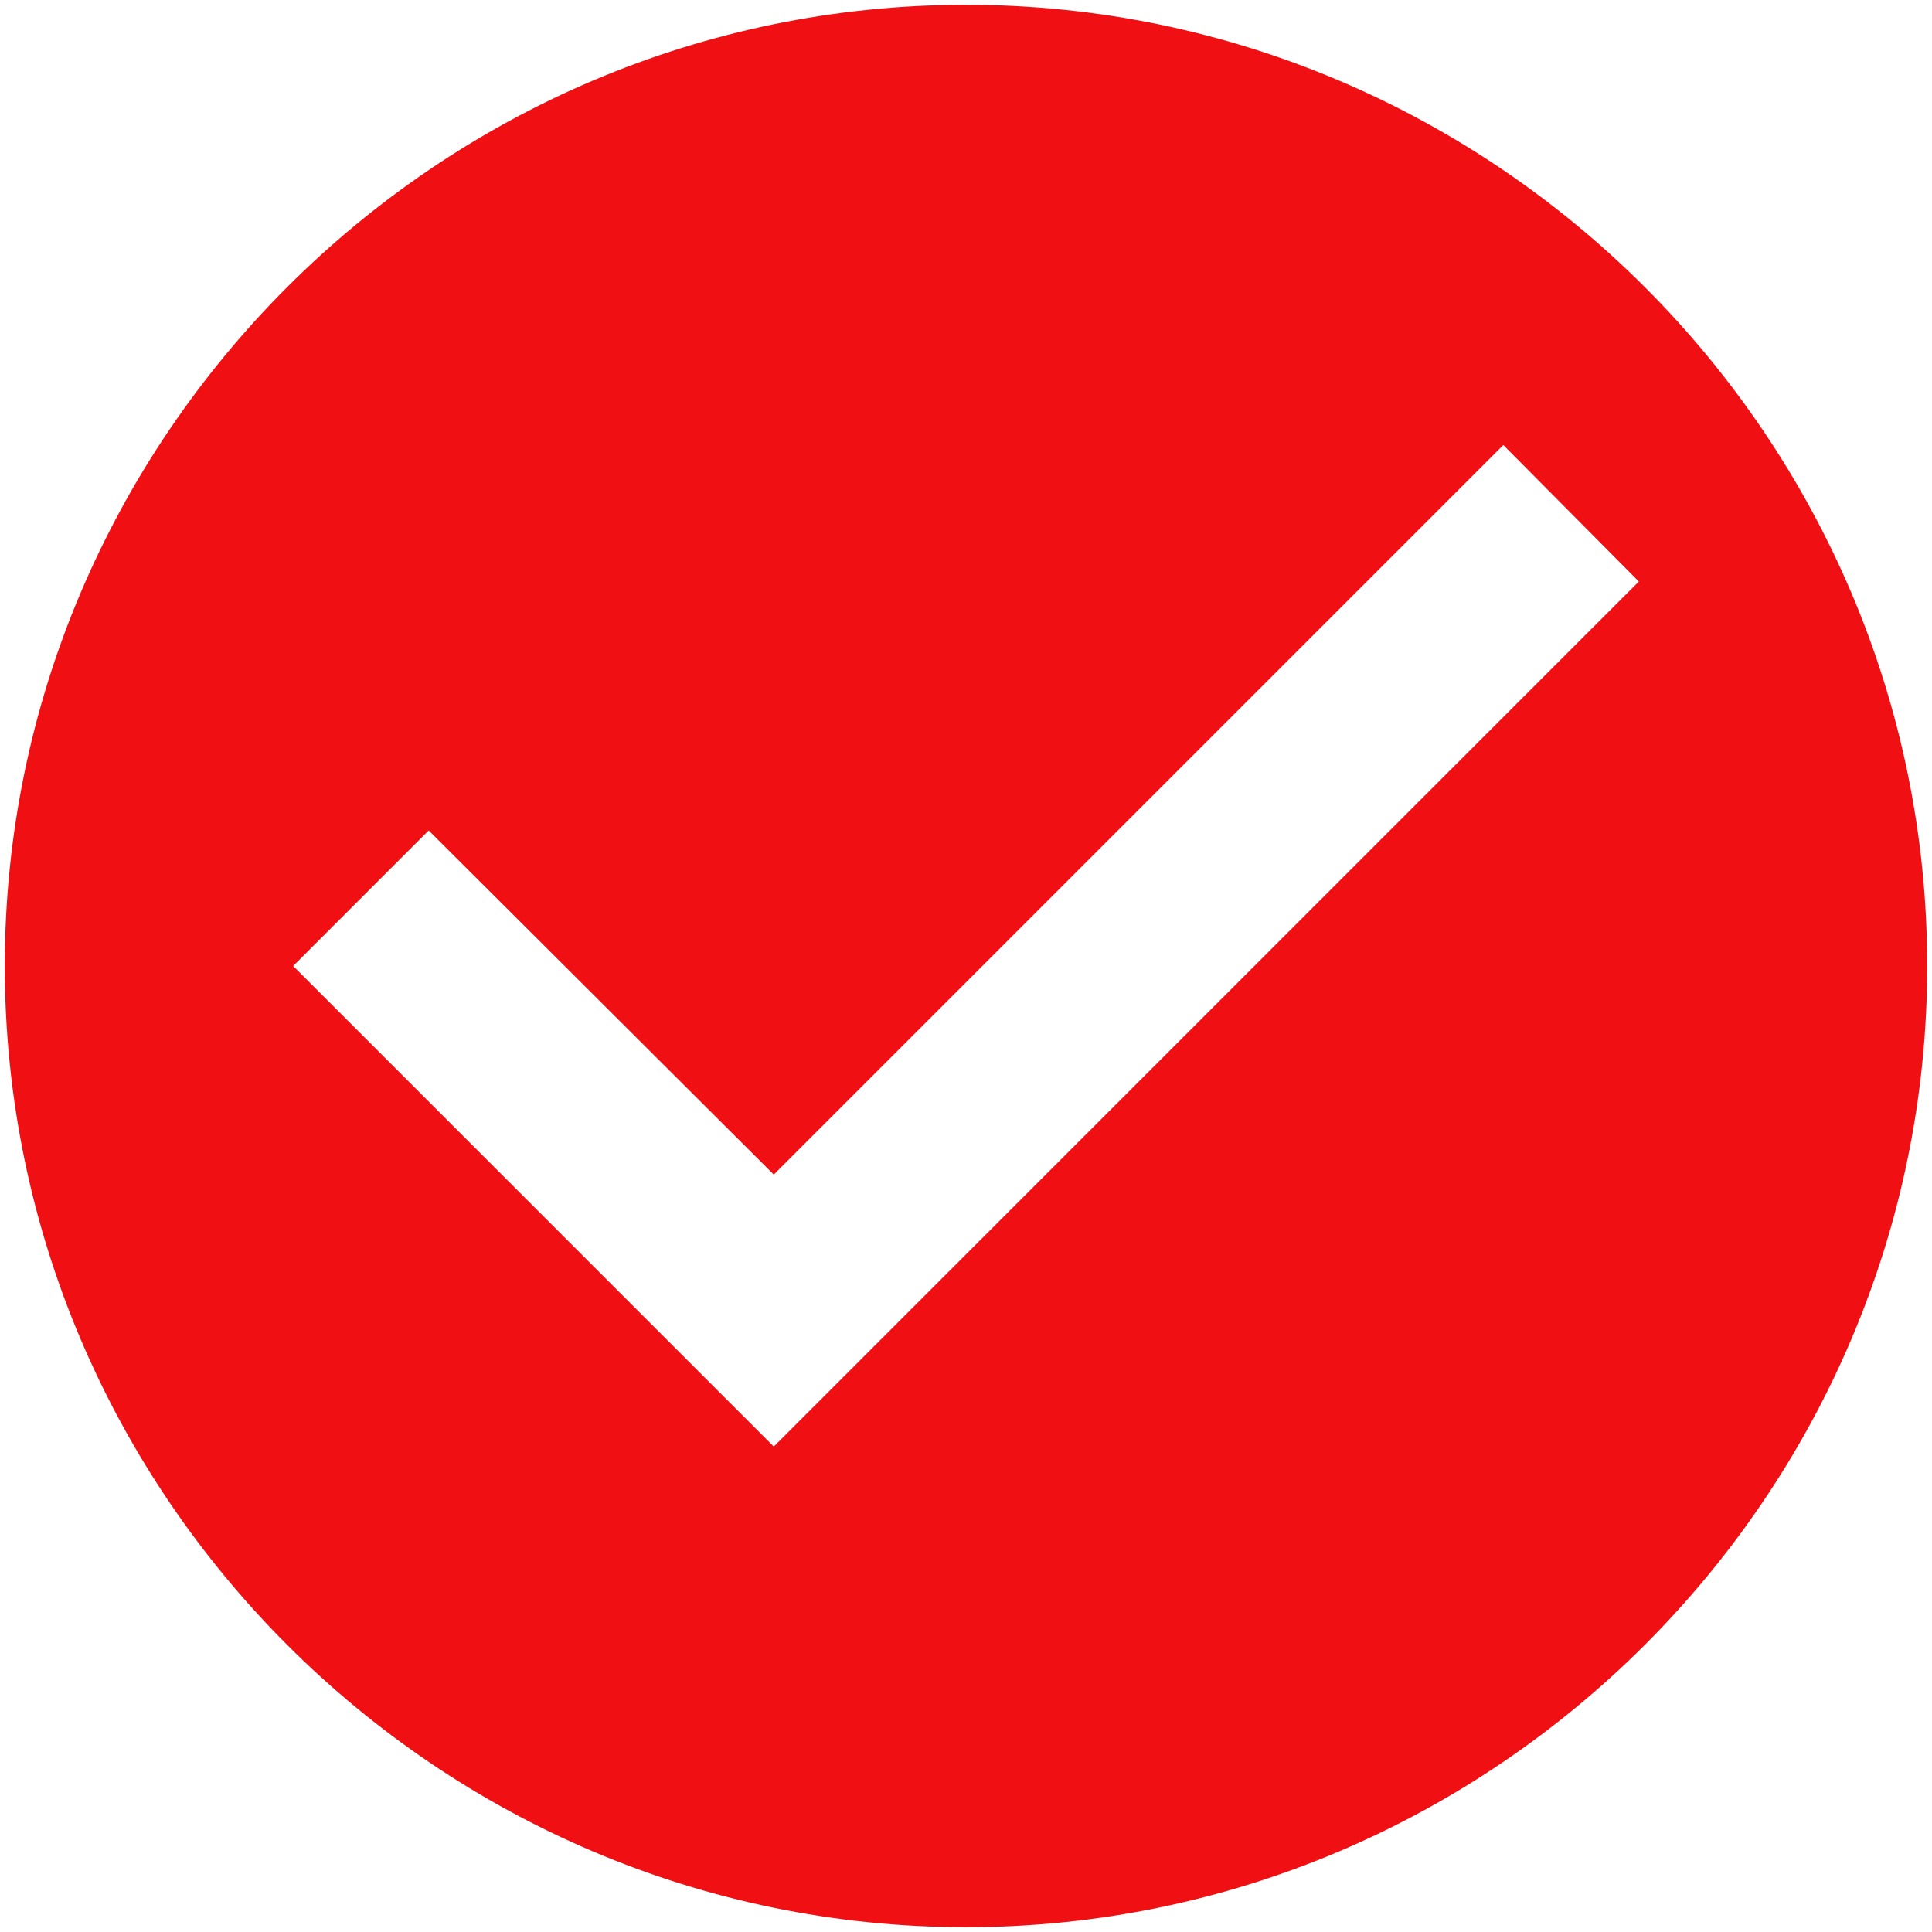 <svg width="134" height="134" viewBox="0 0 134 134" fill="none" xmlns="http://www.w3.org/2000/svg">
<path d="M67 0.333C30.333 0.333 0.333 30.333 0.333 67C0.333 103.667 30.333 133.667 67 133.667C103.667 133.667 133.667 103.667 133.667 67C133.667 30.333 103.667 0.333 67 0.333ZM53.667 100.333L20.333 67L29.733 57.6L53.667 81.467L104.267 30.867L113.667 40.333L53.667 100.333Z" fill="#F01014"/>
</svg>
